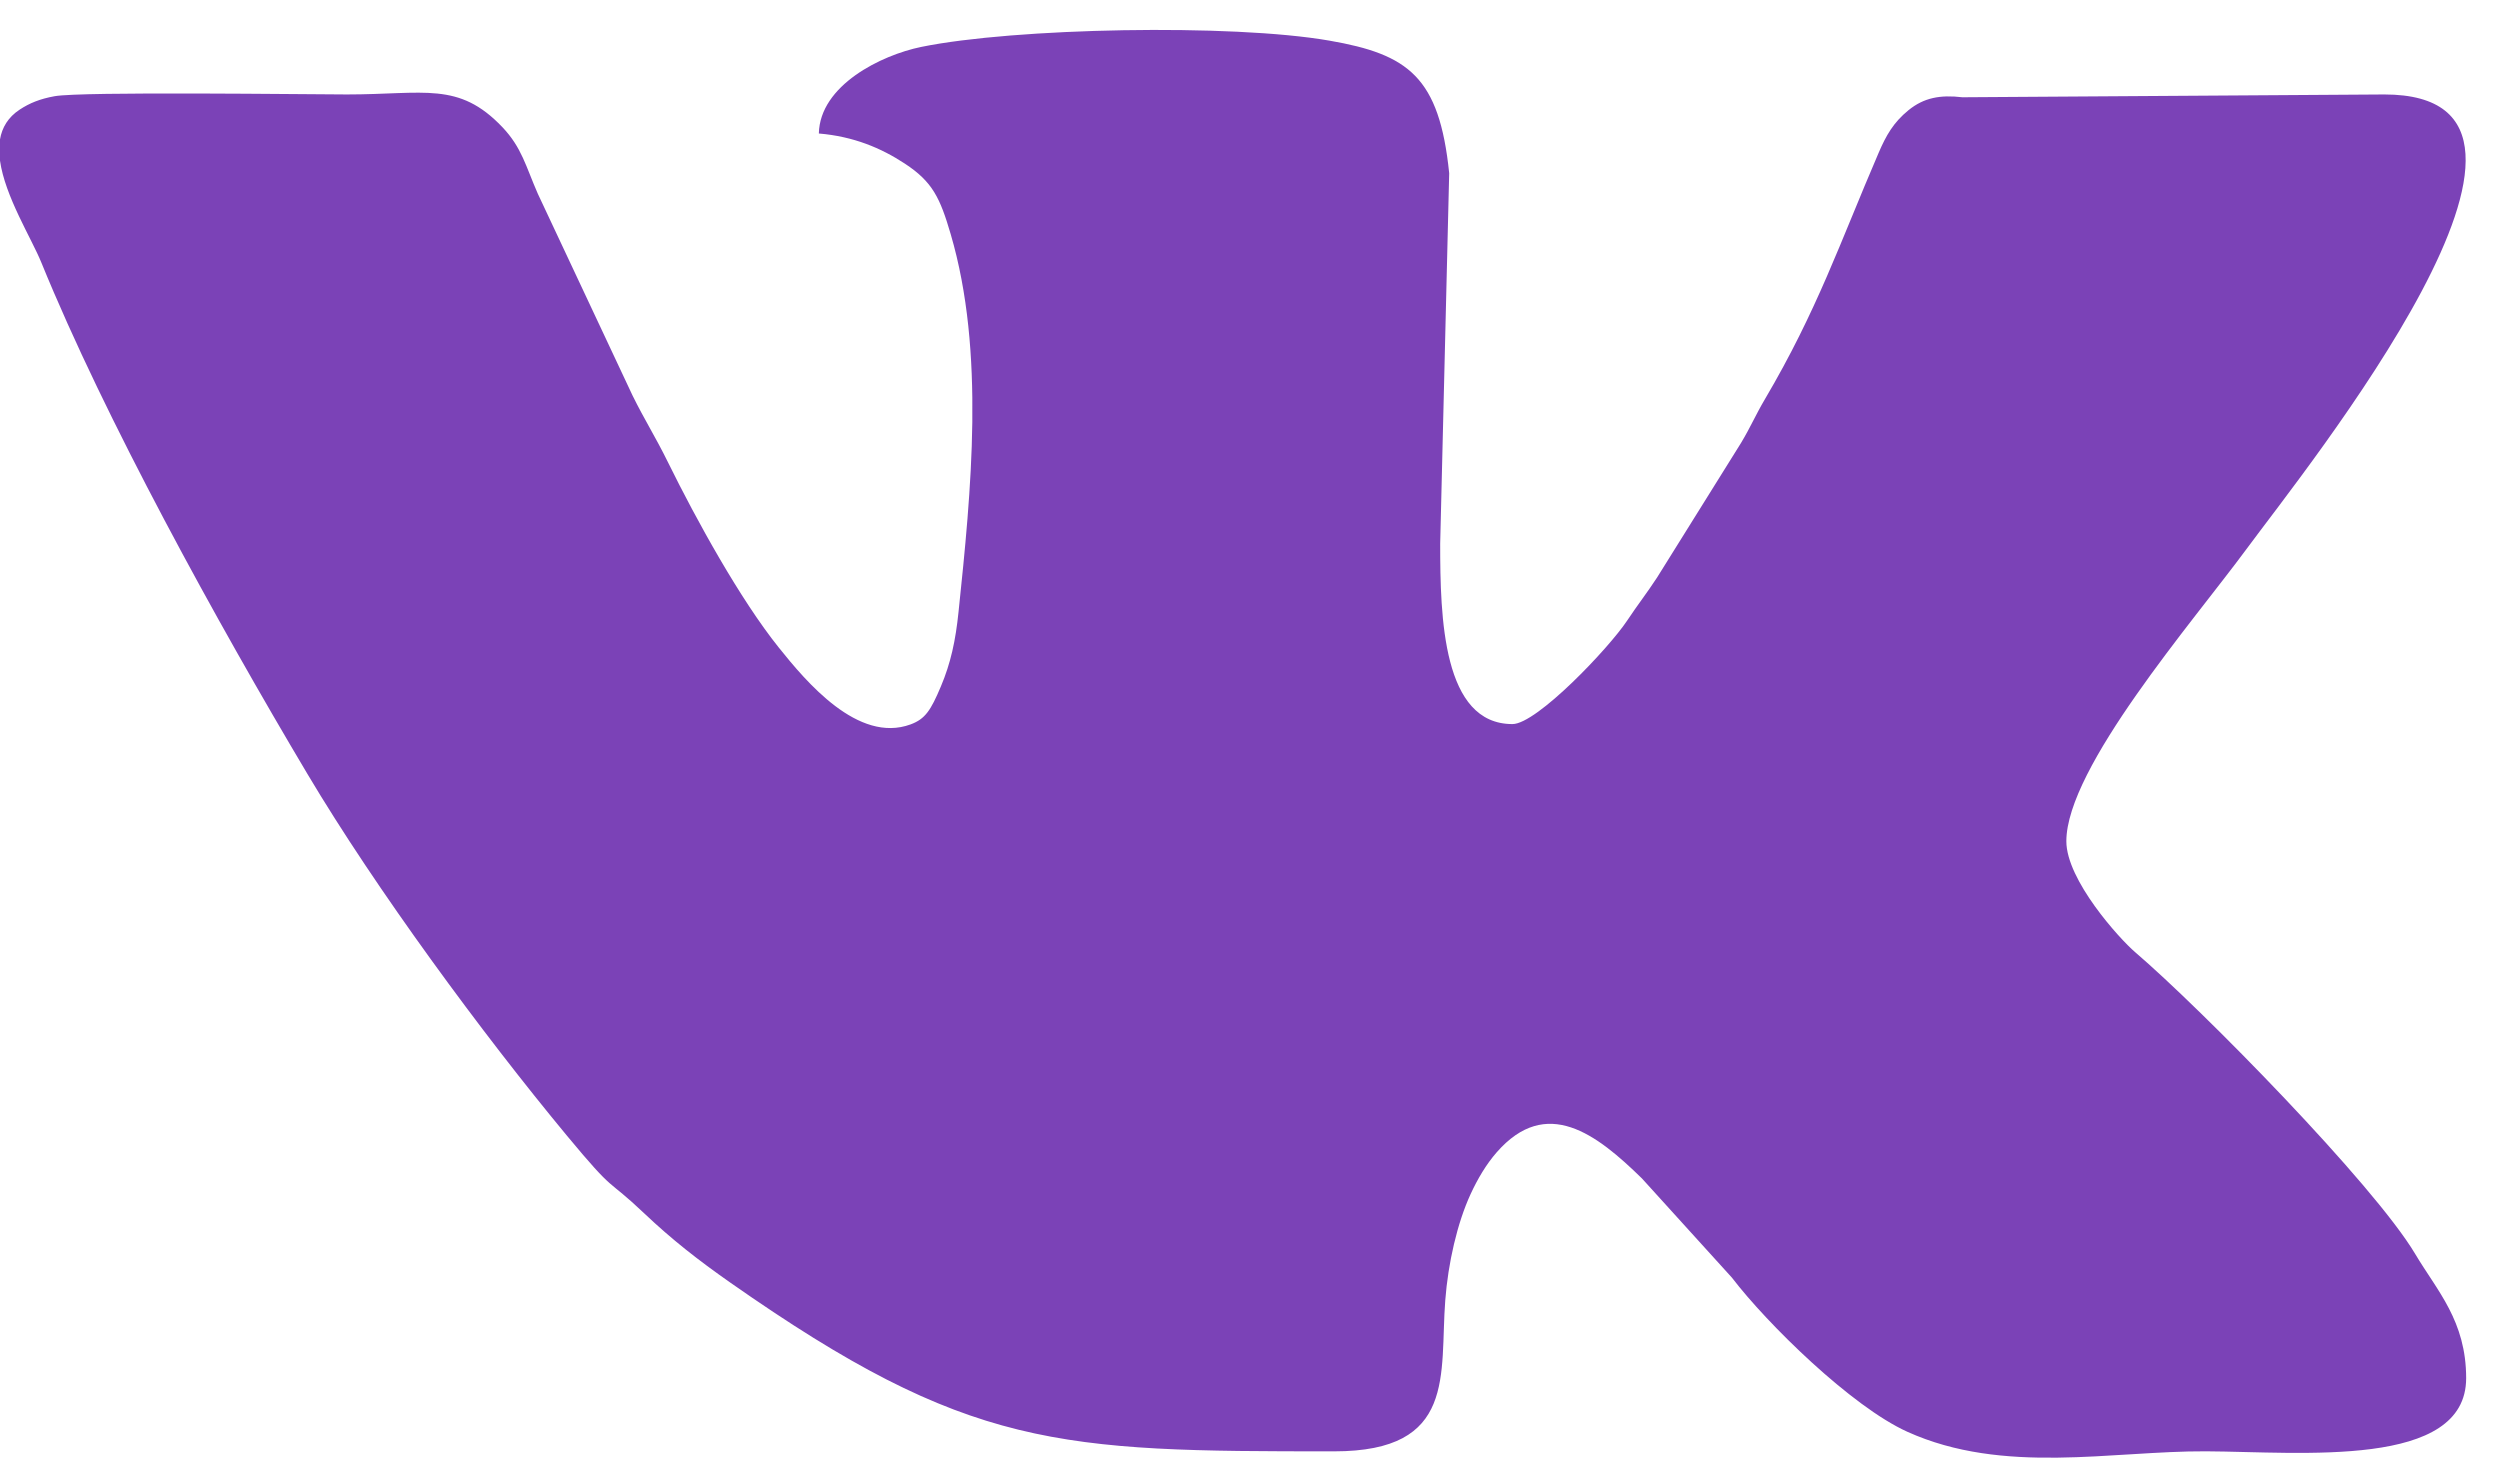 <svg width="65" height="38" viewBox="0 0 65 38" fill="none" xmlns="http://www.w3.org/2000/svg">
<path fill-rule="evenodd" clip-rule="evenodd" d="M21.29 3.471C22.193 3.547 22.909 3.849 23.524 4.253C24.247 4.727 24.441 5.144 24.718 6.088C25.618 9.152 25.249 12.776 24.922 15.908C24.845 16.655 24.72 17.24 24.461 17.852C24.2 18.469 24.057 18.693 23.677 18.834C22.31 19.338 20.96 17.725 20.248 16.836C19.248 15.588 18.114 13.535 17.366 12.016C17.038 11.35 16.759 10.918 16.446 10.283L13.983 5.037C13.669 4.321 13.568 3.839 13.062 3.306C11.924 2.11 11.039 2.456 9.017 2.456C8.025 2.455 2.122 2.376 1.423 2.501C1.037 2.57 0.768 2.682 0.513 2.849C0.208 3.049 0.053 3.317 0 3.624V4.177C0.13 5.106 0.817 6.193 1.074 6.824C2.731 10.889 5.636 16.161 7.991 20.119C9.777 23.121 12.539 26.873 14.739 29.526C16.041 31.096 15.732 30.581 16.751 31.548C17.468 32.228 18.156 32.765 18.984 33.345C25.199 37.698 27.522 37.735 34.69 37.735C37.883 37.735 37.429 35.732 37.577 33.807C37.65 32.843 37.887 31.803 38.235 31.048C38.419 30.648 38.645 30.268 38.914 29.96C40.208 28.483 41.508 29.482 42.692 30.641L45.031 33.22C45.945 34.417 48.141 36.572 49.593 37.227C52.094 38.355 54.905 37.722 57.356 37.734C59.827 37.747 64.12 38.193 64.12 35.832C64.12 34.343 63.368 33.565 62.796 32.604C61.713 30.786 57.231 26.226 55.513 24.756C55.102 24.404 53.725 22.88 53.725 21.872C53.725 19.964 57.016 16.165 58.395 14.294C59.971 12.152 67.802 2.456 61.991 2.456L51.023 2.529C50.443 2.461 50.022 2.54 49.621 2.865C49.232 3.182 49.041 3.515 48.842 3.979C47.842 6.303 47.248 8.07 45.889 10.377C45.637 10.804 45.522 11.092 45.264 11.521L43.081 15.02C42.82 15.419 42.581 15.722 42.305 16.137C41.831 16.851 39.957 18.826 39.324 18.826C37.513 18.826 37.444 16.07 37.445 14.131L37.679 4.503C37.422 1.996 36.617 1.414 34.568 1.057C32.018 0.612 26.368 0.725 23.952 1.22C22.911 1.433 21.317 2.218 21.29 3.471Z" fill="#7B42B7"/>
</svg>
